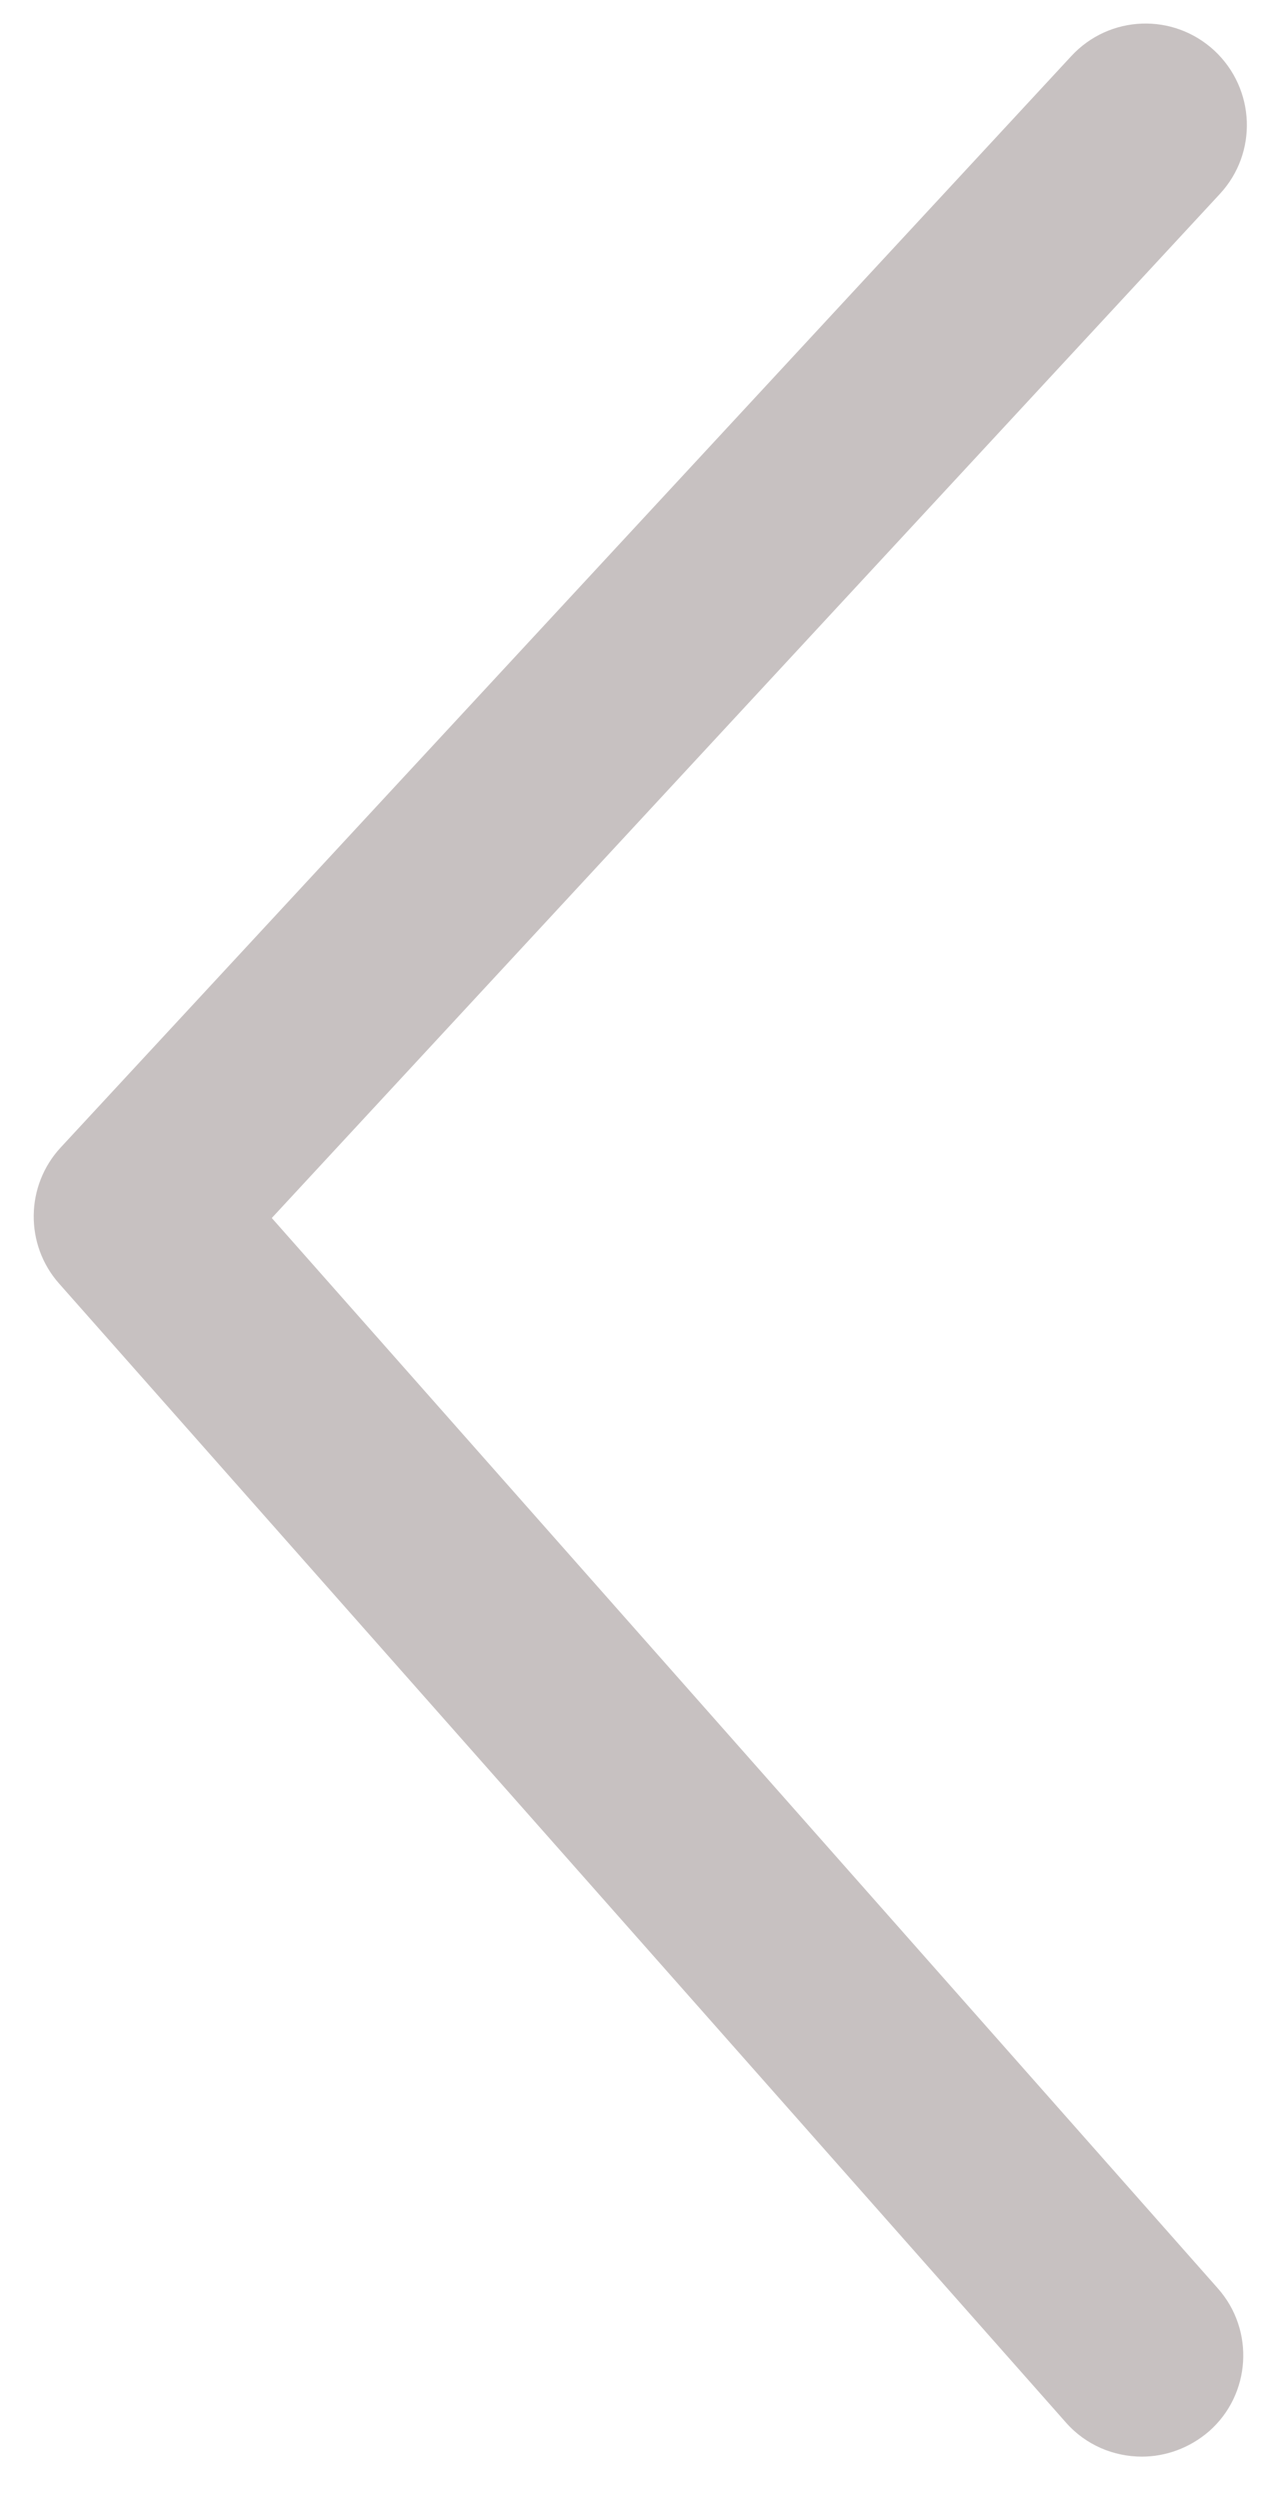<?xml version="1.0" encoding="utf-8"?>
<!-- Generator: Adobe Illustrator 24.1.2, SVG Export Plug-In . SVG Version: 6.00 Build 0)  -->
<svg version="1.1" id="Layer_1" xmlns="http://www.w3.org/2000/svg" xmlns:xlink="http://www.w3.org/1999/xlink" x="0px" y="0px"
	 viewBox="0 0 38 74" style="enable-background:new 0 0 38 74;" xml:space="preserve">
<style type="text/css">
	.st0{fill:#C7C1C1;}
</style>
<g>
	<path class="st0" d="M33.82,72.71c-0.83,0-1.66-0.34-2.25-1.01L1.75,37.99c-1.02-1.15-1-2.9,0.05-4.03l29.93-32.3
		c1.13-1.22,3.02-1.29,4.24-0.16c1.21,1.13,1.29,3.02,0.16,4.24L8.05,36.05l28.02,31.68c1.1,1.24,0.98,3.14-0.26,4.23
		C35.23,72.46,34.52,72.71,33.82,72.71z"/>
</g>
</svg>
